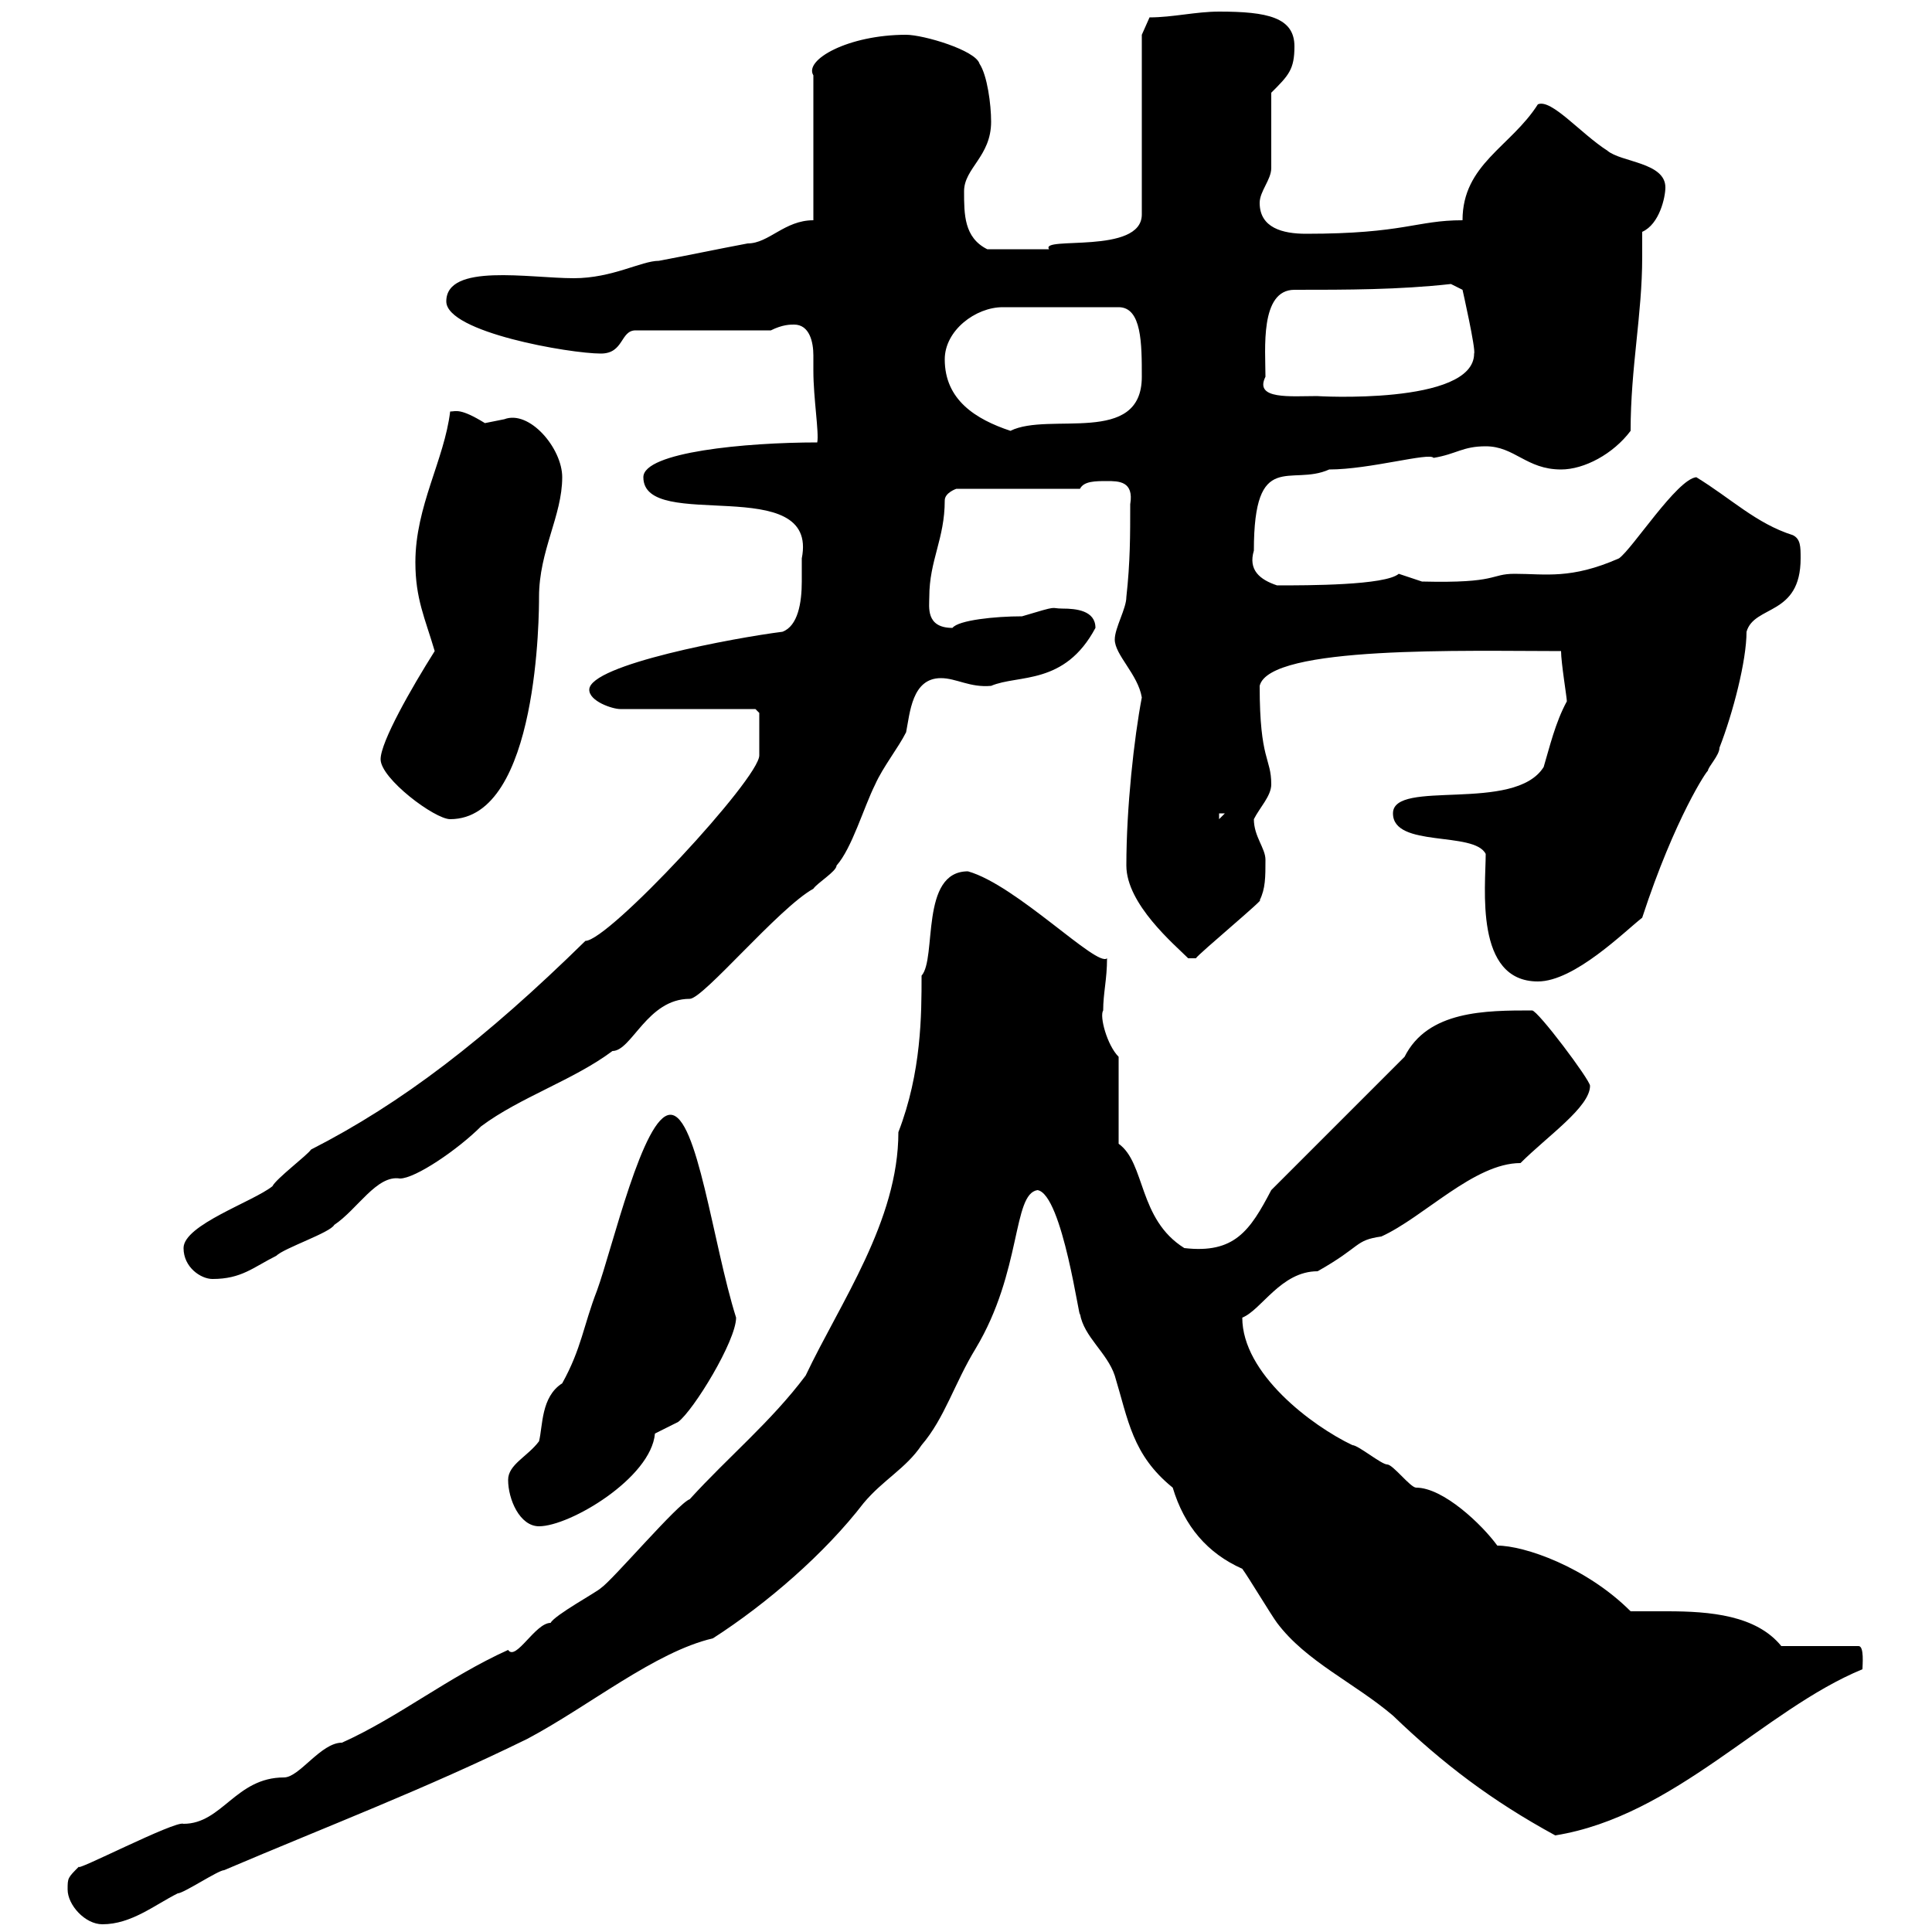 <svg xmlns="http://www.w3.org/2000/svg" xmlns:xlink="http://www.w3.org/1999/xlink" width="300" height="300"><path d="M10.50 293.40C10.50 295.80 13.20 298.80 15.90 298.80C20.40 298.80 24 295.80 27.60 294C28.50 294 33.90 290.40 34.80 290.40C51 283.50 66 277.80 81.90 270C91.50 264.90 101.70 256.50 110.70 254.40C119.10 249 128.10 241.20 134.10 233.40C137.10 229.80 140.70 228 143.10 224.40C146.70 220.20 148.20 214.80 151.50 209.40C158.70 197.40 157.20 185.40 161.10 184.80C165 185.40 167.70 205.80 167.70 204C168.30 207.60 171.90 210 173.10 213.60C175.20 220.50 175.80 225.90 182.10 231C183.90 237 187.50 241.20 192.90 243.60C193.80 244.80 197.40 250.80 198.30 252C202.80 258 210.30 261.30 216.30 266.40C224.10 273.90 231.60 279.60 241.50 285C260.10 282 273.90 265.50 289.20 259.20C289.20 258.60 289.50 255.60 288.60 255.60L276.60 255.60C272.70 250.80 265.50 250.20 258.90 250.20C257.10 250.20 255 250.20 253.20 250.20C246.30 243.30 236.70 240 232.50 240C230.10 236.70 224.10 231 219.90 231C219 231 216.30 227.40 215.40 227.40C214.50 227.40 210.90 224.40 210 224.40C203.70 221.40 192.90 213.30 192.90 204.60C195.90 203.40 198.90 197.40 204.60 197.40C211.50 193.50 210.30 192.60 214.50 192C221.10 189 228.90 180.60 236.10 180.60C240.30 176.40 246.90 171.90 246.90 168.60C246.90 167.70 238.80 156.90 237.90 156.90C230.70 156.90 221.70 156.90 218.10 164.10L197.40 184.80C194.10 191.10 191.70 194.70 183.90 193.80C176.70 189.30 177.90 180.60 173.70 177.60L173.70 164.10C171.90 162.30 170.70 157.80 171.30 156.90C171.30 154.20 171.90 152.10 171.90 148.80C170.40 150.30 157.80 137.40 150.30 135.30C142.80 135.30 145.50 148.80 143.10 151.50C143.10 157.50 143.10 166.50 139.50 175.80C139.50 189.60 130.50 202.20 125.10 213.60C119.70 220.80 113.10 226.20 107.10 232.80C105.30 233.40 95.10 245.40 93.30 246.60C92.70 247.20 86.10 250.80 85.50 252C83.10 252 80.10 258 78.90 256.20C69.60 260.40 61.80 266.70 53.10 270.60C49.80 270.60 46.50 276 44.10 276C36.60 276 34.50 283.20 28.50 283.20C27.30 282.60 11.10 291 12.30 289.80C10.50 291.60 10.50 291.60 10.50 293.40ZM78.90 229.80C78.90 232.80 80.70 237 83.70 237C88.50 237 101.10 229.50 101.70 222.60C101.70 222.60 105.30 220.80 105.30 220.80C107.70 219 114.30 208.20 114.30 204.60C110.70 193.20 108.30 173.10 104.10 173.10C99.90 173.10 95.10 193.80 92.70 200.40C90.60 205.80 90.30 209.40 87.30 214.80C84 216.90 84.30 221.40 83.70 223.80C81.90 226.20 78.90 227.40 78.90 229.80ZM28.50 193.80C28.50 196.80 31.20 198.60 33 198.60C37.50 198.60 39.30 196.80 42.90 195C44.10 193.80 51.30 191.40 51.90 190.20C55.50 187.80 58.50 182.40 62.10 183C64.50 183 71.10 178.50 74.70 174.90C80.70 170.40 89.10 167.70 95.10 163.20C98.10 163.20 100.50 155.10 107.10 155.10C109.20 155.10 120.90 141 126.30 138C126.90 137.10 129.90 135.30 129.90 134.40C132.30 131.70 134.10 125.40 135.90 121.80C137.10 119.10 139.50 116.10 140.70 113.70C141.30 110.70 141.60 105.30 146.10 105.30C148.50 105.30 150.60 106.80 153.90 106.50C158.10 104.70 165.30 106.50 170.10 97.50C170.10 94.80 167.10 94.50 165 94.50C162.90 94.50 164.70 93.90 158.70 95.70C154.50 95.70 148.80 96.30 147.90 97.50C143.70 97.50 144.30 94.20 144.30 92.70C144.30 87 146.70 83.70 146.70 77.70C146.70 76.50 148.50 75.90 148.50 75.90L167.70 75.90C168.30 74.70 170.10 74.70 171.90 74.70C173.70 74.70 176.10 74.70 175.50 78.30C175.50 83.10 175.50 87.30 174.90 92.70C174.90 94.50 173.10 97.50 173.10 99.30C173.10 101.70 176.70 104.70 177.30 108.30C176.10 114.60 174.90 125.40 174.90 134.40C174.90 140.40 182.40 146.70 184.50 148.80L185.70 148.80C186 148.20 196.80 139.20 195.60 139.80C196.50 138 196.50 136.20 196.50 133.50C196.50 131.70 194.70 129.90 194.70 127.20C195.60 125.40 197.40 123.60 197.40 121.80C197.40 117.60 195.60 118.20 195.60 106.50C197.10 100.20 227.70 101.10 242.40 101.10C242.40 102.90 243.30 108.30 243.30 108.90C241.50 112.20 240.60 116.10 239.70 119.10C235.20 126.30 216.30 120.90 216.30 126.30C216.30 131.70 228.90 129 230.70 132.60C230.70 137.70 228.90 152.40 238.80 152.40C244.50 152.40 252.30 144.60 255 142.50C260.10 126.90 265.20 119.40 265.20 119.70C265.20 119.10 267 117.30 267 116.10C269.10 110.70 271.20 102.60 271.20 98.10C272.40 93.90 279.60 95.70 279.60 86.70C279.60 84.90 279.60 83.70 278.40 83.10C272.70 81.30 268.80 77.40 263.40 74.10C260.40 74.40 253.50 85.20 251.40 86.70C243.90 90 240 89.10 235.20 89.10C231.30 89.10 232.80 90.60 220.80 90.30C220.80 90.30 217.20 89.10 217.20 89.10C215.10 90.90 203.10 90.90 198.30 90.90C195.60 90 193.80 88.50 194.70 85.50C194.70 69.60 200.40 75.60 206.40 72.90C212.70 72.90 222 70.20 222.60 71.10C226.20 70.50 227.10 69.30 230.70 69.30C235.20 69.30 237 72.90 242.40 72.90C246 72.90 250.50 70.50 253.20 66.90C253.20 57 255 48.90 255 39.90C255 38.70 255 37.20 255 36C257.70 34.80 258.60 30.60 258.60 29.10C258.60 25.20 251.70 25.20 249.60 23.40C245.40 20.70 240.90 15.30 238.80 16.20C234.60 22.80 227.10 25.50 227.10 34.20C219.90 34.20 218.10 36.30 202.80 36.30C199.20 36.30 195.60 35.40 195.60 31.50C195.60 29.70 197.40 27.90 197.40 26.10C197.40 24.30 197.40 16.20 197.40 14.40C200.10 11.70 201 10.80 201 7.20C201 2.70 196.80 1.80 189.30 1.80C185.70 1.80 182.10 2.70 178.50 2.70L177.30 5.40L177.30 33.30C177.30 39.60 161.40 36.60 162.90 38.70C160.50 38.70 156 38.70 153.30 38.70C149.70 36.90 149.70 33.30 149.70 29.70C149.70 26.10 153.90 24.30 153.90 18.90C153.90 16.20 153.30 11.70 152.10 9.90C151.50 7.80 143.40 5.40 140.70 5.40C131.70 5.40 124.80 9.30 126.30 11.70L126.30 34.20C121.80 34.20 119.40 37.80 116.10 37.80C111.30 38.70 107.10 39.60 102.30 40.50C99.60 40.50 95.10 43.20 89.10 43.20C82.20 43.20 69.30 40.80 69.30 46.80C69.30 51.60 88.50 54.90 93.30 54.90C96.90 54.90 96.30 51.30 98.70 51.30L119.70 51.30C121.50 50.40 122.70 50.40 123.30 50.40C125.70 50.40 126.30 53.10 126.30 55.20C126.30 56.10 126.30 57 126.30 57.60C126.30 61.80 127.20 67.20 126.90 68.70C115.80 68.70 99.90 70.20 99.90 74.10C99.90 82.80 127.20 73.20 124.50 86.70C124.50 87.60 124.50 88.80 124.50 90.30C124.50 93.60 123.90 97.20 121.50 98.10C114.30 99 91.50 103.20 91.50 107.10C91.50 108.90 95.10 110.10 96.30 110.10L117.30 110.10L117.90 110.70C117.90 113.40 117.90 115.80 117.90 117.30C117.90 120.90 94.50 146.10 90.90 146.10C75.30 161.40 62.40 171.30 48.30 178.50C47.70 179.40 42.90 183 42.30 184.20C39.30 186.60 28.50 190.20 28.50 193.80ZM59.10 117.90C59.10 120.90 67.50 127.20 69.90 127.20C83.70 127.20 83.70 94.80 83.70 92.70C83.70 85.50 87.30 80.10 87.30 74.10C87.30 69.60 82.20 63.60 78.30 65.10C78.30 65.10 75.30 65.70 75.30 65.70C71.40 63.30 70.80 63.90 69.90 63.90C69 71.40 64.50 78.60 64.50 87.30C64.50 93 66 96 67.50 101.10C63.90 106.80 59.10 115.20 59.10 117.90ZM189.30 126.30L190.20 126.30L189.30 127.20ZM146.70 55.80C146.70 51.30 151.50 47.70 155.70 47.70L173.70 47.70C177.30 47.70 177.30 53.40 177.30 58.50C177.30 69.30 162.90 63.90 156.90 66.90C151.50 65.10 146.70 62.10 146.70 55.80ZM196.50 58.50C196.50 54.30 195.60 45 201 45C209.10 45 217.20 45 225.30 44.10L227.10 45C227.10 45 229.20 54.30 228.90 54.90C228.90 63 204 61.50 204.60 61.50C200.40 61.50 194.70 62.10 196.50 58.50Z"/></svg>